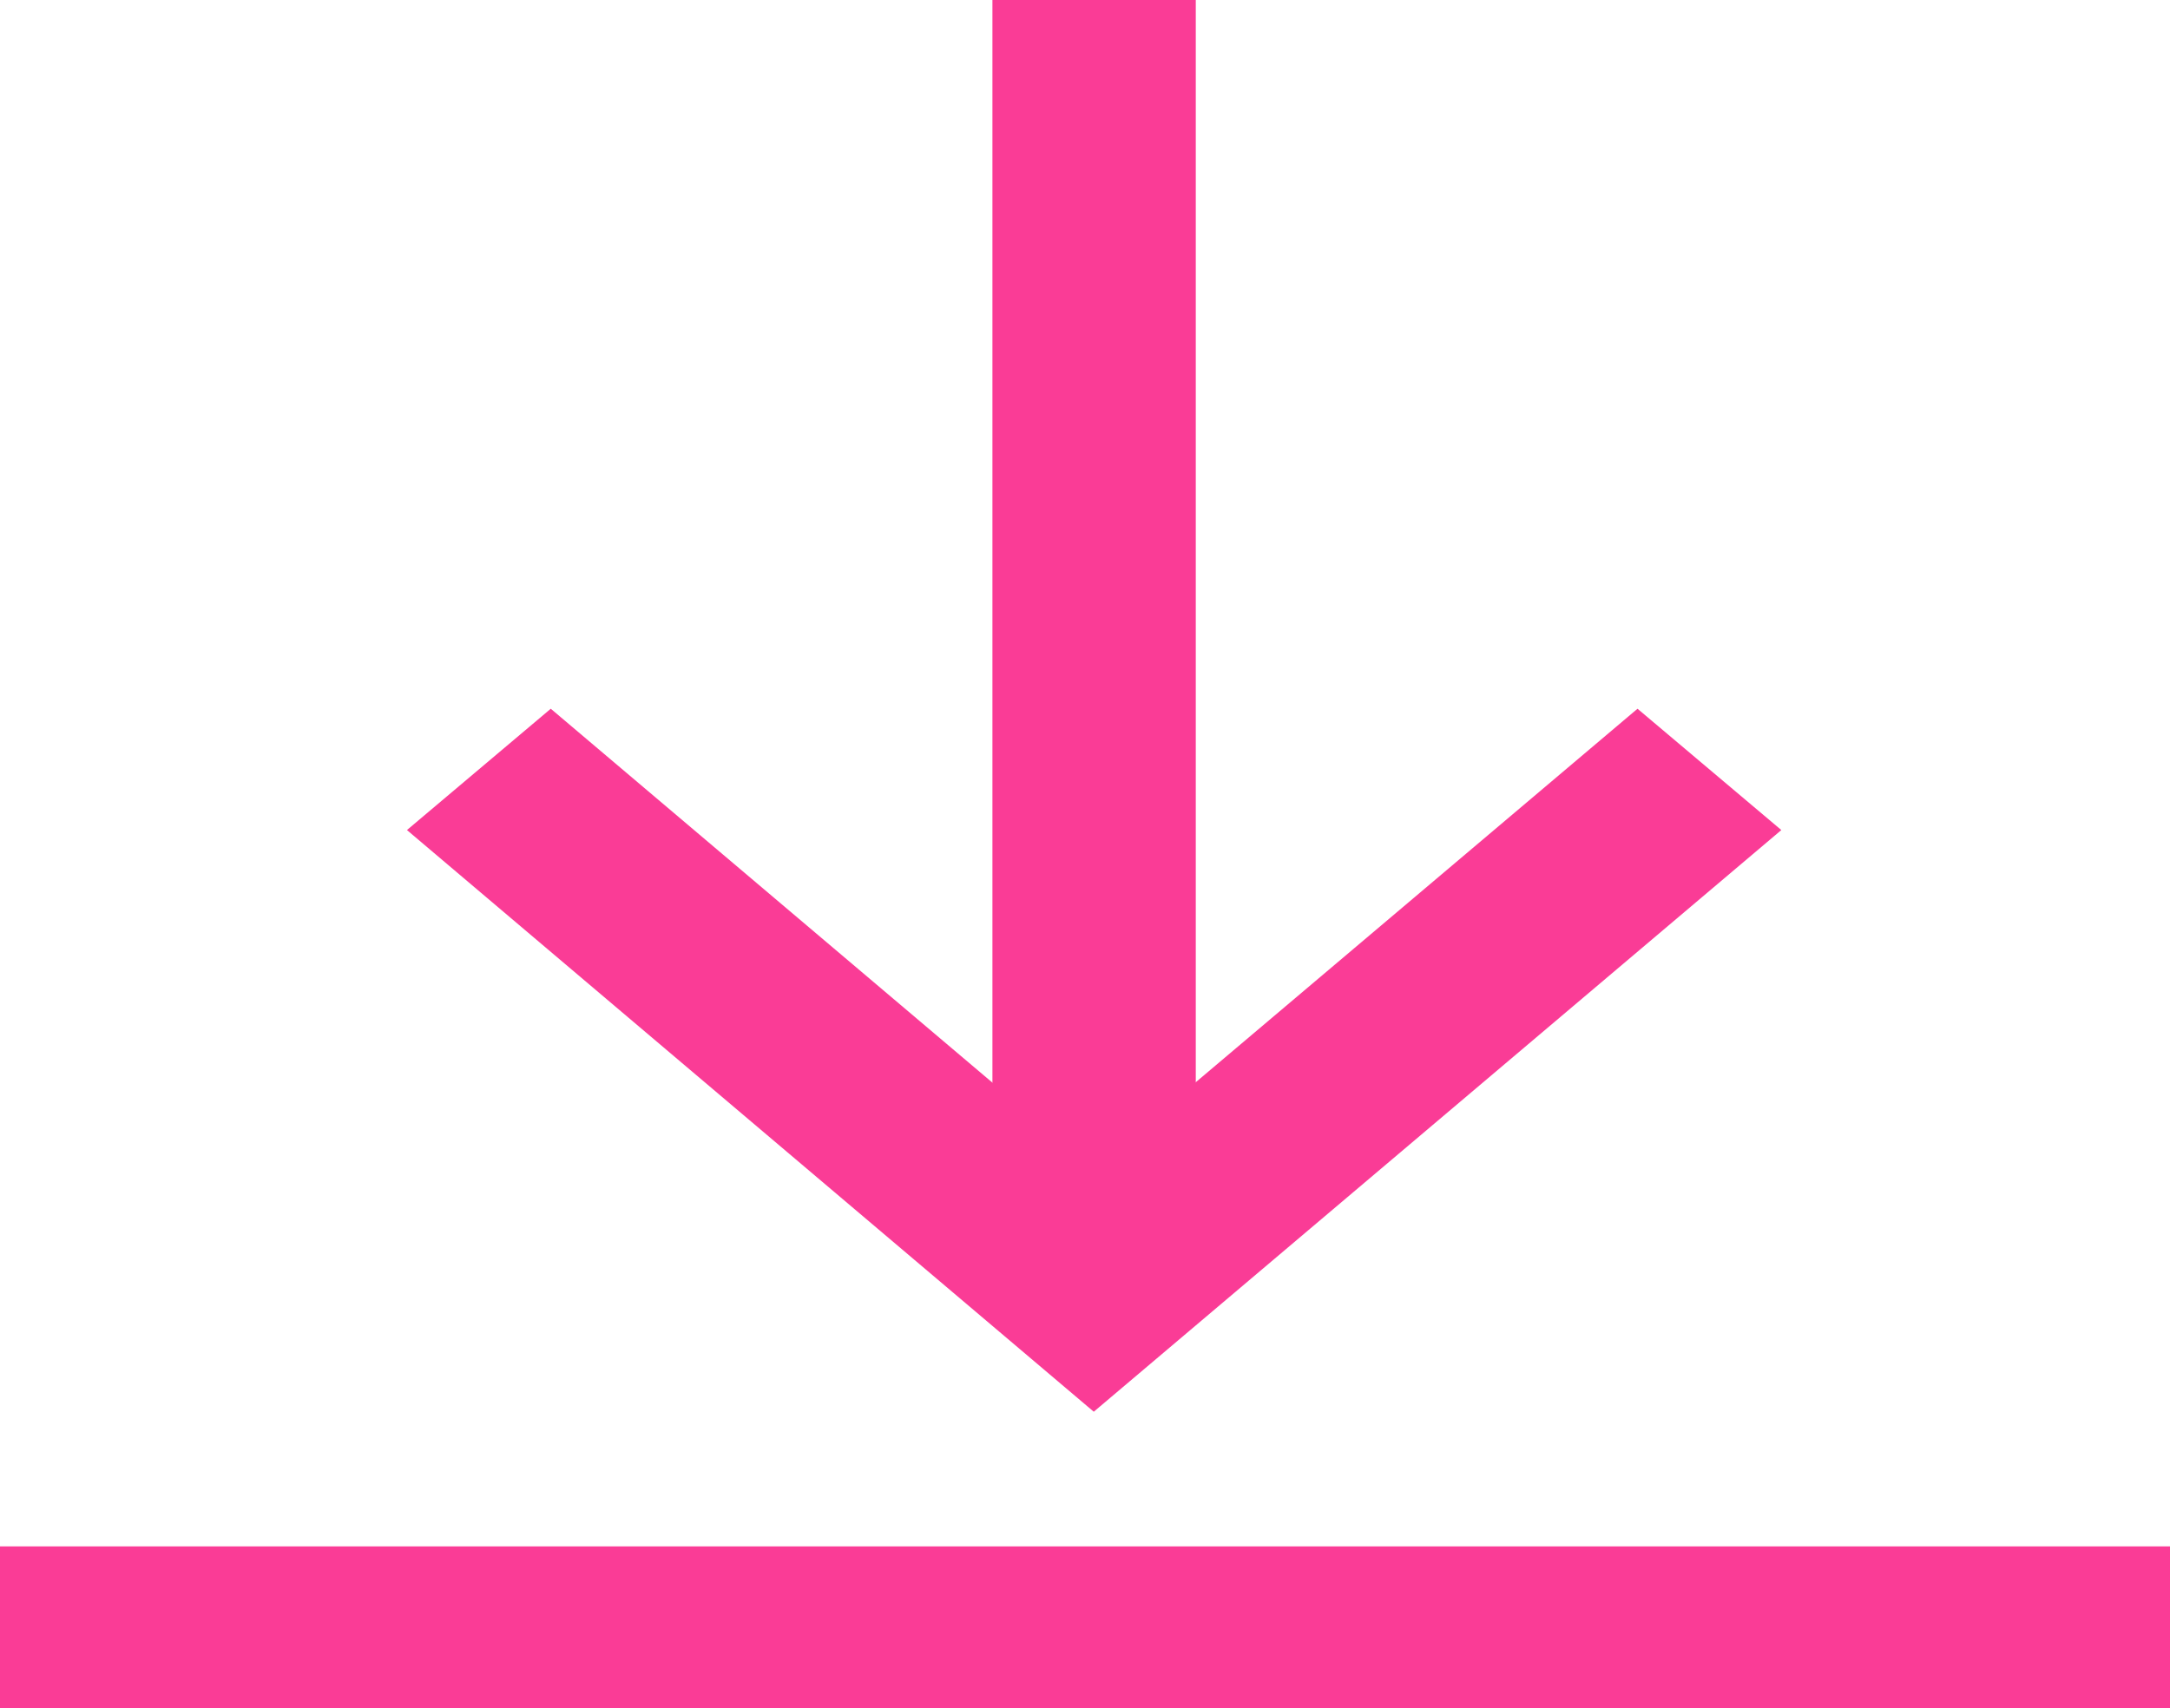 <svg xmlns="http://www.w3.org/2000/svg" width="26.827" height="21.12" viewBox="0 0 26.827 21.12">
  <g id="ico-dl" transform="translate(-453.654 -1930.645)">
    <g id="グループ_86" data-name="グループ 86" transform="translate(475.676 1930.645) rotate(90)">
      <path id="パス_88" data-name="パス 88" d="M0,1.778,5.684,8.5,0,15.213l1.5,1.778L8.692,8.5,1.5,0Z" transform="translate(8.763 0)" fill="#fa3c96"/>
      <rect id="長方形_25" data-name="長方形 25" width="15.951" height="2.514" transform="translate(0 7.239)" fill="#fa3c96"/>
    </g>
    <line id="線_88" data-name="線 88" x2="26.827" transform="translate(453.654 1950.765)" fill="none" stroke="#fa3c96" stroke-width="2"/>
  </g>
</svg>

